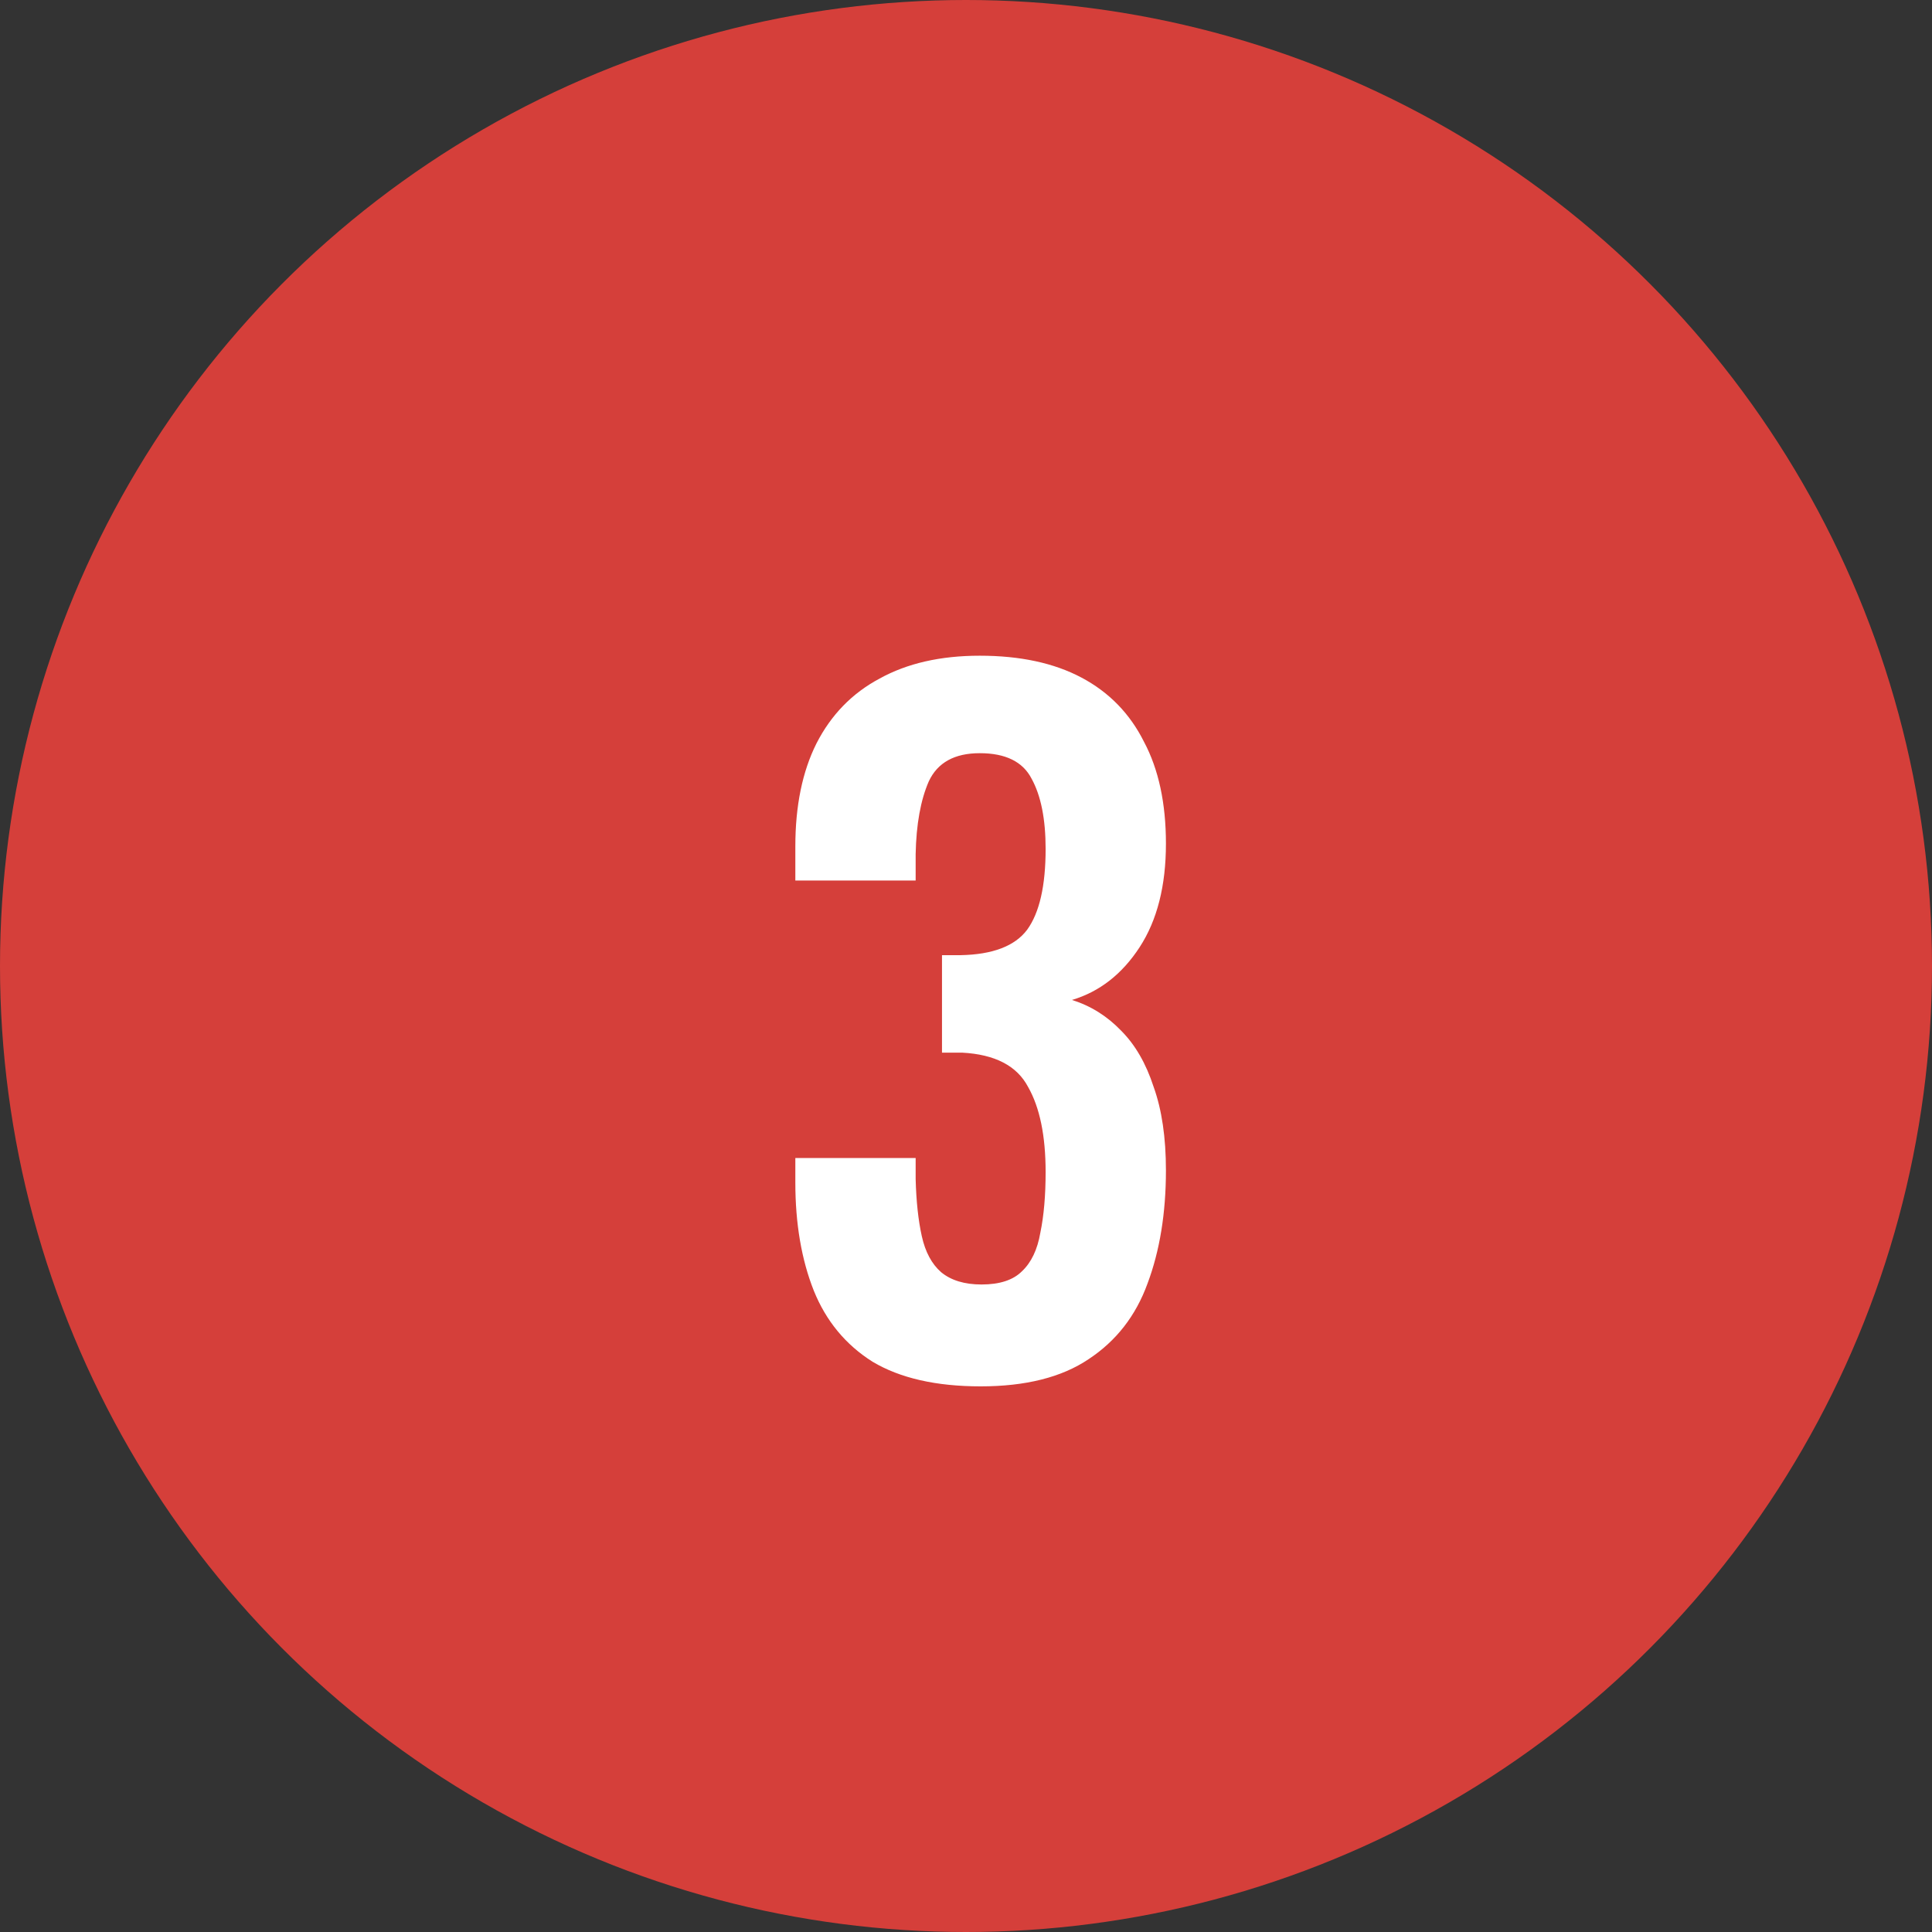 <?xml version="1.0" encoding="UTF-8"?> <svg xmlns="http://www.w3.org/2000/svg" width="66" height="66" viewBox="0 0 66 66" fill="none"><rect x="0" y="0" width="66" height="66" fill="#333333" stroke="none"/> <circle cx="33" cy="33" r="33" fill="#D53F3A"></circle> <path d="M33.5 47.36C31.98 47.36 30.75 47.08 29.81 46.52C28.89 45.94 28.22 45.13 27.8 44.09C27.38 43.03 27.17 41.8 27.17 40.4V39.56H31.28C31.28 39.62 31.28 39.72 31.28 39.86C31.28 40 31.28 40.14 31.28 40.28C31.3 41.04 31.37 41.69 31.49 42.23C31.61 42.77 31.83 43.18 32.15 43.46C32.49 43.74 32.95 43.88 33.53 43.88C34.15 43.88 34.61 43.73 34.91 43.43C35.23 43.13 35.44 42.69 35.54 42.11C35.66 41.53 35.72 40.84 35.72 40.04C35.72 38.8 35.52 37.83 35.12 37.13C34.74 36.41 33.99 36.02 32.87 35.96C32.83 35.96 32.73 35.96 32.57 35.96C32.43 35.96 32.3 35.96 32.18 35.96V32.63C32.28 32.63 32.38 32.63 32.48 32.63C32.6 32.63 32.71 32.63 32.81 32.63C33.91 32.61 34.67 32.32 35.09 31.76C35.51 31.18 35.72 30.26 35.72 29C35.72 27.98 35.56 27.18 35.24 26.6C34.94 26.02 34.35 25.73 33.47 25.73C32.61 25.73 32.03 26.05 31.73 26.69C31.45 27.33 31.3 28.16 31.28 29.18C31.28 29.32 31.28 29.47 31.28 29.63C31.28 29.77 31.28 29.92 31.28 30.08H27.17V28.91C27.17 27.53 27.41 26.36 27.89 25.4C28.39 24.42 29.11 23.68 30.05 23.18C30.99 22.66 32.13 22.4 33.47 22.4C34.85 22.4 36.01 22.65 36.95 23.15C37.89 23.65 38.6 24.38 39.08 25.34C39.58 26.28 39.83 27.44 39.83 28.82C39.83 30.26 39.53 31.44 38.93 32.36C38.33 33.28 37.56 33.88 36.62 34.16C37.26 34.36 37.82 34.71 38.3 35.21C38.78 35.69 39.15 36.33 39.41 37.13C39.69 37.91 39.83 38.86 39.83 39.98C39.83 41.44 39.62 42.73 39.2 43.85C38.8 44.95 38.13 45.81 37.19 46.43C36.27 47.05 35.04 47.36 33.5 47.36Z" fill="white"></path> </svg> 